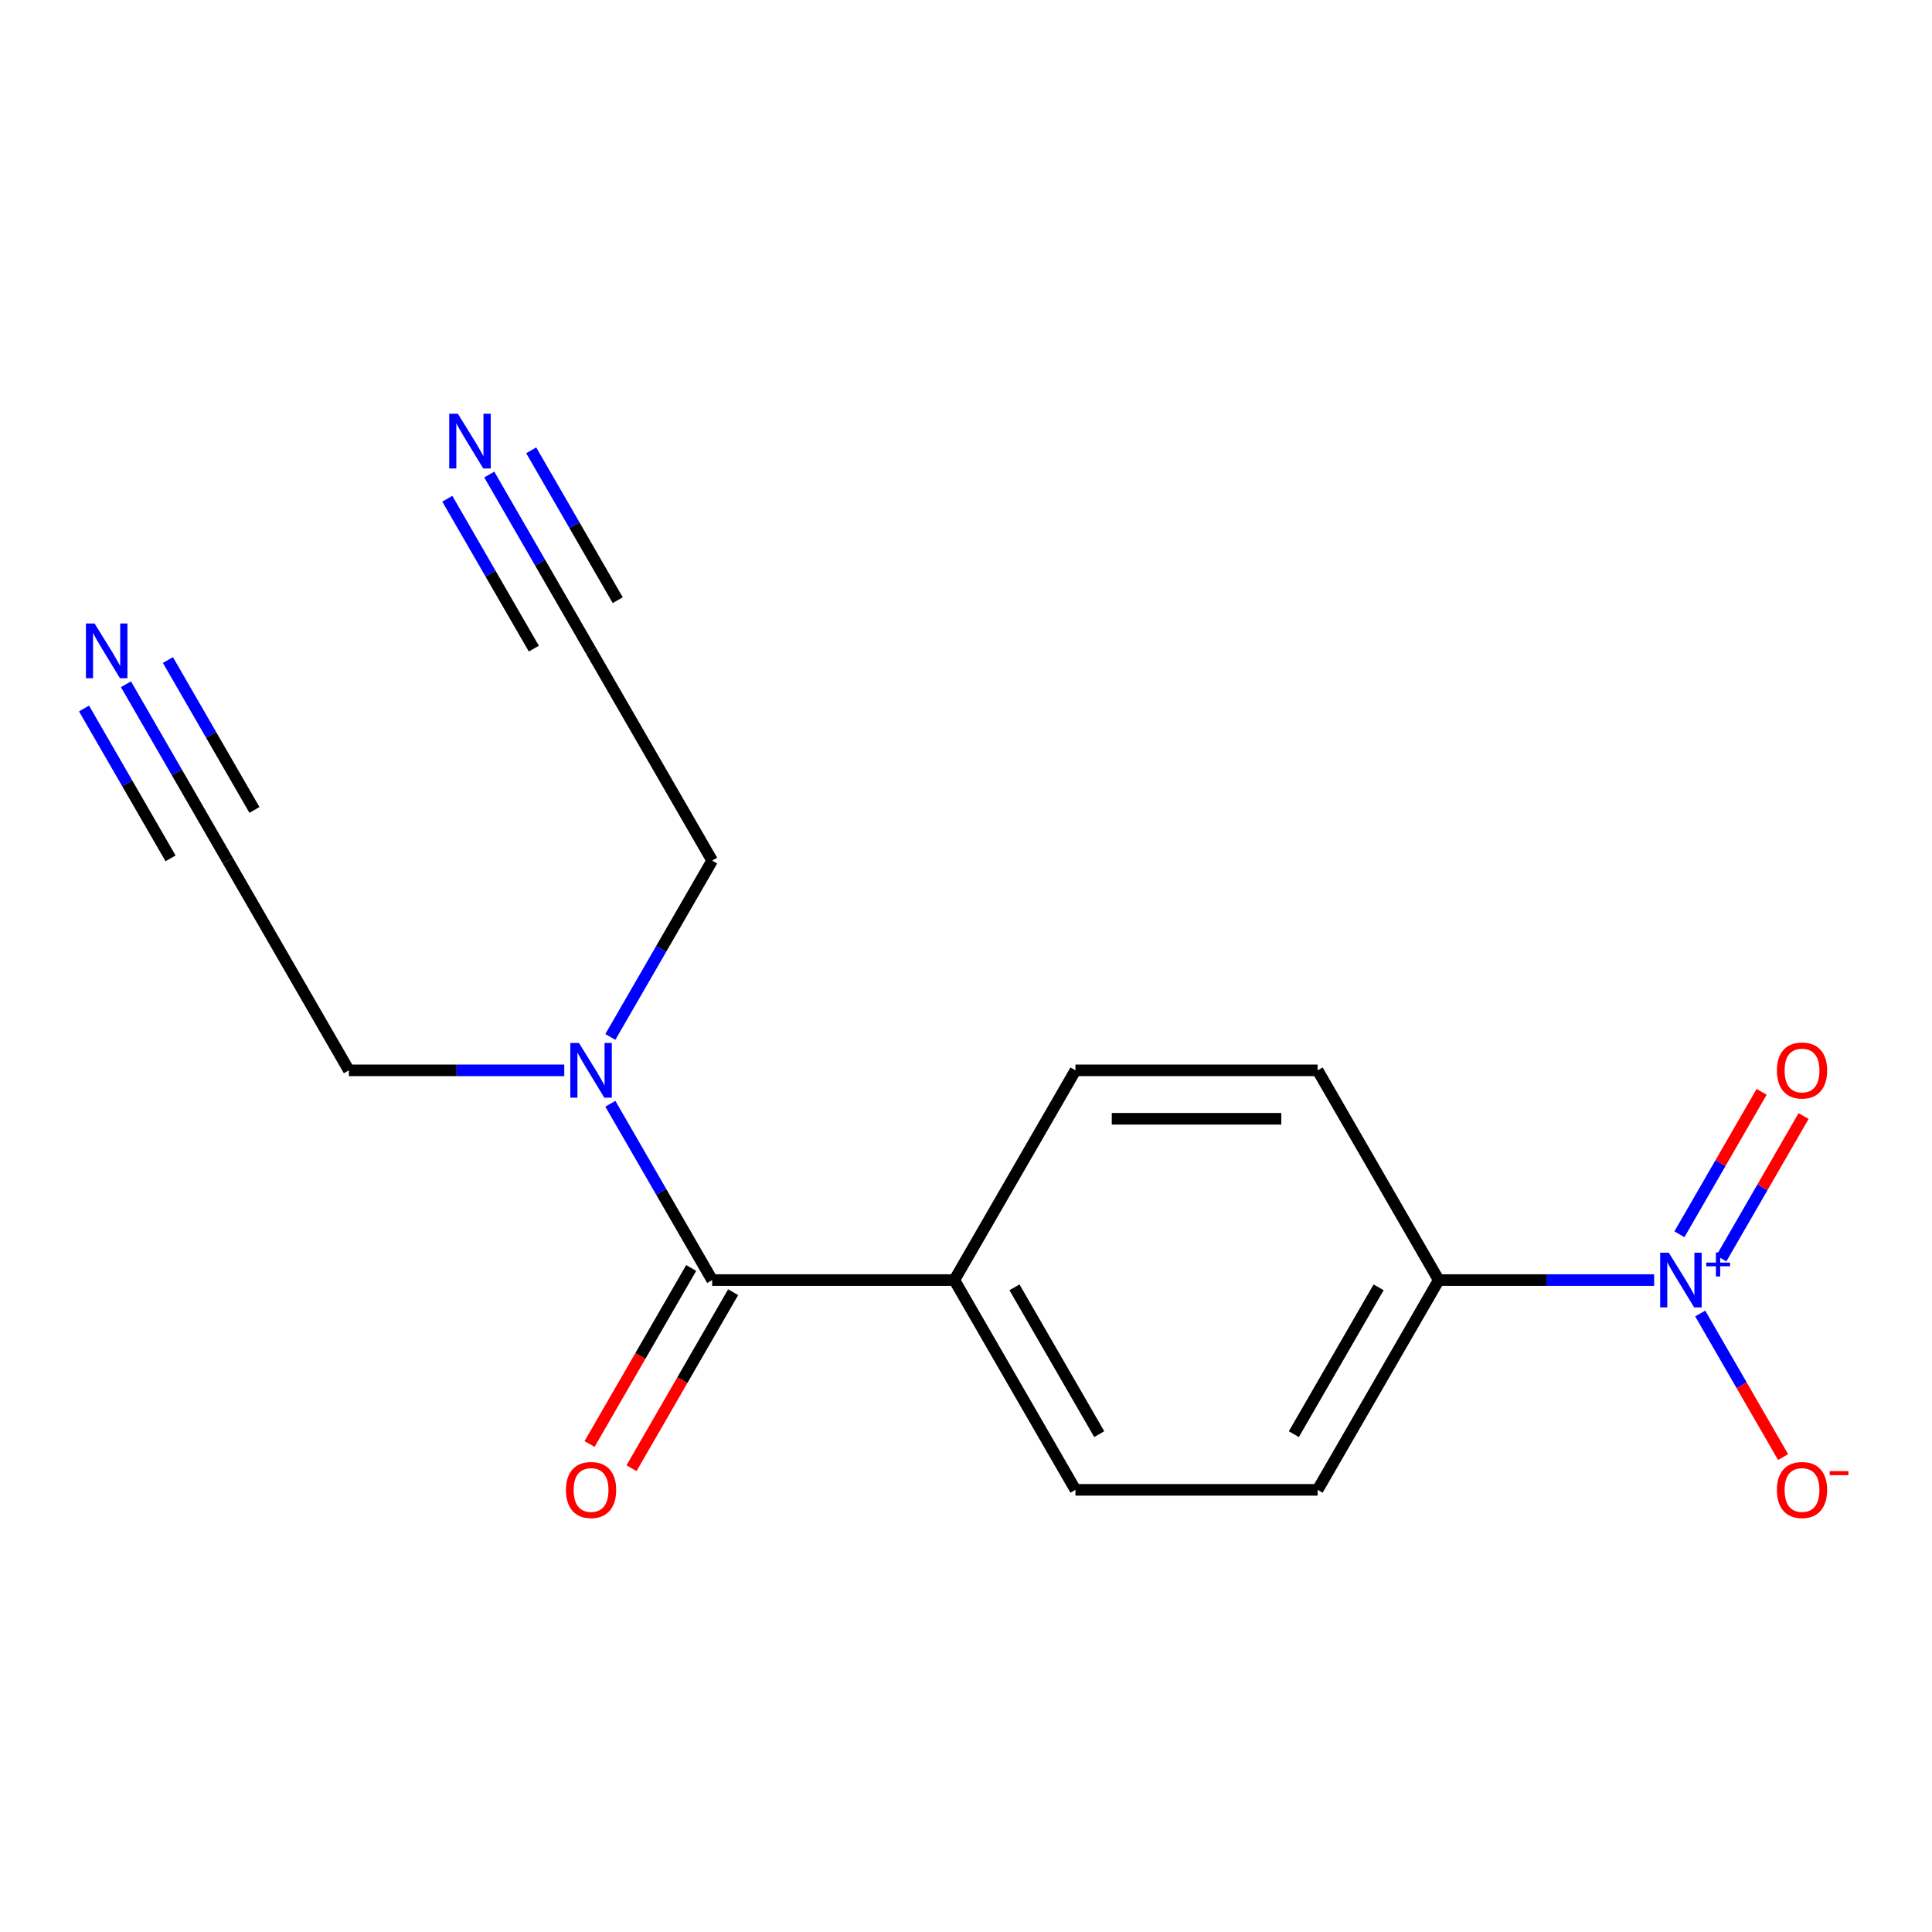 <?xml version='1.0' encoding='iso-8859-1'?>
<svg version='1.1' baseProfile='full'
              xmlns='http://www.w3.org/2000/svg'
                      xmlns:rdkit='http://www.rdkit.org/xml'
                      xmlns:xlink='http://www.w3.org/1999/xlink'
                  xml:space='preserve'
width='1000px' height='1000px' viewBox='0 0 1000 1000'>
<!-- END OF HEADER -->
<rect style='opacity:1.0;fill:#FFFFFF;stroke:none' width='1000' height='1000' x='0' y='0'> </rect>
<path class='bond-3' d='M 856.167,662.571 L 800.426,662.571' style='fill:none;fill-rule:evenodd;stroke:#0000FF;stroke-width:6px;stroke-linecap:butt;stroke-linejoin:miter;stroke-opacity:1' />
<path class='bond-3' d='M 800.426,662.571 L 744.684,662.571' style='fill:none;fill-rule:evenodd;stroke:#000000;stroke-width:6px;stroke-linecap:butt;stroke-linejoin:miter;stroke-opacity:1' />
<path class='bond-4' d='M 880.026,679.865 L 901.479,717.022' style='fill:none;fill-rule:evenodd;stroke:#0000FF;stroke-width:6px;stroke-linecap:butt;stroke-linejoin:miter;stroke-opacity:1' />
<path class='bond-4' d='M 901.479,717.022 L 922.931,754.179' style='fill:none;fill-rule:evenodd;stroke:#FF0000;stroke-width:6px;stroke-linecap:butt;stroke-linejoin:miter;stroke-opacity:1' />
<path class='bond-9' d='M 890.968,651.397 L 912.252,614.532' style='fill:none;fill-rule:evenodd;stroke:#0000FF;stroke-width:6px;stroke-linecap:butt;stroke-linejoin:miter;stroke-opacity:1' />
<path class='bond-9' d='M 912.252,614.532 L 933.536,577.667' style='fill:none;fill-rule:evenodd;stroke:#FF0000;stroke-width:6px;stroke-linecap:butt;stroke-linejoin:miter;stroke-opacity:1' />
<path class='bond-9' d='M 869.256,638.861 L 890.54,601.996' style='fill:none;fill-rule:evenodd;stroke:#0000FF;stroke-width:6px;stroke-linecap:butt;stroke-linejoin:miter;stroke-opacity:1' />
<path class='bond-9' d='M 890.54,601.996 L 911.824,565.131' style='fill:none;fill-rule:evenodd;stroke:#FF0000;stroke-width:6px;stroke-linecap:butt;stroke-linejoin:miter;stroke-opacity:1' />
<path class='bond-0' d='M 368.611,662.571 L 493.969,662.571' style='fill:none;fill-rule:evenodd;stroke:#000000;stroke-width:6px;stroke-linecap:butt;stroke-linejoin:miter;stroke-opacity:1' />
<path class='bond-8' d='M 368.611,662.571 L 342.264,616.937' style='fill:none;fill-rule:evenodd;stroke:#000000;stroke-width:6px;stroke-linecap:butt;stroke-linejoin:miter;stroke-opacity:1' />
<path class='bond-8' d='M 342.264,616.937 L 315.917,571.303' style='fill:none;fill-rule:evenodd;stroke:#0000FF;stroke-width:6px;stroke-linecap:butt;stroke-linejoin:miter;stroke-opacity:1' />
<path class='bond-10' d='M 357.755,656.304 L 331.454,701.858' style='fill:none;fill-rule:evenodd;stroke:#000000;stroke-width:6px;stroke-linecap:butt;stroke-linejoin:miter;stroke-opacity:1' />
<path class='bond-10' d='M 331.454,701.858 L 305.154,747.412' style='fill:none;fill-rule:evenodd;stroke:#FF0000;stroke-width:6px;stroke-linecap:butt;stroke-linejoin:miter;stroke-opacity:1' />
<path class='bond-10' d='M 379.468,668.839 L 353.167,714.394' style='fill:none;fill-rule:evenodd;stroke:#000000;stroke-width:6px;stroke-linecap:butt;stroke-linejoin:miter;stroke-opacity:1' />
<path class='bond-10' d='M 353.167,714.394 L 326.866,759.948' style='fill:none;fill-rule:evenodd;stroke:#FF0000;stroke-width:6px;stroke-linecap:butt;stroke-linejoin:miter;stroke-opacity:1' />
<path class='bond-1' d='M 65.202,354.177 L 91.549,399.811' style='fill:none;fill-rule:evenodd;stroke:#0000FF;stroke-width:6px;stroke-linecap:butt;stroke-linejoin:miter;stroke-opacity:1' />
<path class='bond-1' d='M 91.549,399.811 L 117.897,445.446' style='fill:none;fill-rule:evenodd;stroke:#000000;stroke-width:6px;stroke-linecap:butt;stroke-linejoin:miter;stroke-opacity:1' />
<path class='bond-1' d='M 43.49,366.713 L 65.885,405.502' style='fill:none;fill-rule:evenodd;stroke:#0000FF;stroke-width:6px;stroke-linecap:butt;stroke-linejoin:miter;stroke-opacity:1' />
<path class='bond-1' d='M 65.885,405.502 L 88.28,444.291' style='fill:none;fill-rule:evenodd;stroke:#000000;stroke-width:6px;stroke-linecap:butt;stroke-linejoin:miter;stroke-opacity:1' />
<path class='bond-1' d='M 86.915,341.641 L 109.31,380.431' style='fill:none;fill-rule:evenodd;stroke:#0000FF;stroke-width:6px;stroke-linecap:butt;stroke-linejoin:miter;stroke-opacity:1' />
<path class='bond-1' d='M 109.31,380.431 L 131.705,419.22' style='fill:none;fill-rule:evenodd;stroke:#000000;stroke-width:6px;stroke-linecap:butt;stroke-linejoin:miter;stroke-opacity:1' />
<path class='bond-2' d='M 253.239,245.614 L 279.586,291.249' style='fill:none;fill-rule:evenodd;stroke:#0000FF;stroke-width:6px;stroke-linecap:butt;stroke-linejoin:miter;stroke-opacity:1' />
<path class='bond-2' d='M 279.586,291.249 L 305.933,336.883' style='fill:none;fill-rule:evenodd;stroke:#000000;stroke-width:6px;stroke-linecap:butt;stroke-linejoin:miter;stroke-opacity:1' />
<path class='bond-2' d='M 231.526,258.15 L 253.921,296.939' style='fill:none;fill-rule:evenodd;stroke:#0000FF;stroke-width:6px;stroke-linecap:butt;stroke-linejoin:miter;stroke-opacity:1' />
<path class='bond-2' d='M 253.921,296.939 L 276.316,335.729' style='fill:none;fill-rule:evenodd;stroke:#000000;stroke-width:6px;stroke-linecap:butt;stroke-linejoin:miter;stroke-opacity:1' />
<path class='bond-2' d='M 274.951,233.079 L 297.346,271.868' style='fill:none;fill-rule:evenodd;stroke:#0000FF;stroke-width:6px;stroke-linecap:butt;stroke-linejoin:miter;stroke-opacity:1' />
<path class='bond-2' d='M 297.346,271.868 L 319.741,310.657' style='fill:none;fill-rule:evenodd;stroke:#000000;stroke-width:6px;stroke-linecap:butt;stroke-linejoin:miter;stroke-opacity:1' />
<path class='bond-11' d='M 744.684,662.571 L 682.005,771.134' style='fill:none;fill-rule:evenodd;stroke:#000000;stroke-width:6px;stroke-linecap:butt;stroke-linejoin:miter;stroke-opacity:1' />
<path class='bond-11' d='M 713.57,666.32 L 669.694,742.314' style='fill:none;fill-rule:evenodd;stroke:#000000;stroke-width:6px;stroke-linecap:butt;stroke-linejoin:miter;stroke-opacity:1' />
<path class='bond-12' d='M 744.684,662.571 L 682.005,554.009' style='fill:none;fill-rule:evenodd;stroke:#000000;stroke-width:6px;stroke-linecap:butt;stroke-linejoin:miter;stroke-opacity:1' />
<path class='bond-5' d='M 493.969,662.571 L 556.648,554.009' style='fill:none;fill-rule:evenodd;stroke:#000000;stroke-width:6px;stroke-linecap:butt;stroke-linejoin:miter;stroke-opacity:1' />
<path class='bond-17' d='M 493.969,662.571 L 556.648,771.134' style='fill:none;fill-rule:evenodd;stroke:#000000;stroke-width:6px;stroke-linecap:butt;stroke-linejoin:miter;stroke-opacity:1' />
<path class='bond-17' d='M 525.083,666.32 L 568.958,742.314' style='fill:none;fill-rule:evenodd;stroke:#000000;stroke-width:6px;stroke-linecap:butt;stroke-linejoin:miter;stroke-opacity:1' />
<path class='bond-6' d='M 305.933,336.883 L 368.611,445.446' style='fill:none;fill-rule:evenodd;stroke:#000000;stroke-width:6px;stroke-linecap:butt;stroke-linejoin:miter;stroke-opacity:1' />
<path class='bond-7' d='M 117.897,445.446 L 180.575,554.009' style='fill:none;fill-rule:evenodd;stroke:#000000;stroke-width:6px;stroke-linecap:butt;stroke-linejoin:miter;stroke-opacity:1' />
<path class='bond-15' d='M 292.059,554.009 L 236.317,554.009' style='fill:none;fill-rule:evenodd;stroke:#0000FF;stroke-width:6px;stroke-linecap:butt;stroke-linejoin:miter;stroke-opacity:1' />
<path class='bond-15' d='M 236.317,554.009 L 180.575,554.009' style='fill:none;fill-rule:evenodd;stroke:#000000;stroke-width:6px;stroke-linecap:butt;stroke-linejoin:miter;stroke-opacity:1' />
<path class='bond-16' d='M 315.917,536.715 L 342.264,491.08' style='fill:none;fill-rule:evenodd;stroke:#0000FF;stroke-width:6px;stroke-linecap:butt;stroke-linejoin:miter;stroke-opacity:1' />
<path class='bond-16' d='M 342.264,491.08 L 368.611,445.446' style='fill:none;fill-rule:evenodd;stroke:#000000;stroke-width:6px;stroke-linecap:butt;stroke-linejoin:miter;stroke-opacity:1' />
<path class='bond-14' d='M 682.005,771.134 L 556.648,771.134' style='fill:none;fill-rule:evenodd;stroke:#000000;stroke-width:6px;stroke-linecap:butt;stroke-linejoin:miter;stroke-opacity:1' />
<path class='bond-13' d='M 682.005,554.009 L 556.648,554.009' style='fill:none;fill-rule:evenodd;stroke:#000000;stroke-width:6px;stroke-linecap:butt;stroke-linejoin:miter;stroke-opacity:1' />
<path class='bond-13' d='M 663.202,579.08 L 575.451,579.08' style='fill:none;fill-rule:evenodd;stroke:#000000;stroke-width:6px;stroke-linecap:butt;stroke-linejoin:miter;stroke-opacity:1' />
<path  class='atom-0' d='M 863.781 648.411
L 873.061 663.411
Q 873.981 664.891, 875.461 667.571
Q 876.941 670.251, 877.021 670.411
L 877.021 648.411
L 880.781 648.411
L 880.781 676.731
L 876.901 676.731
L 866.941 660.331
Q 865.781 658.411, 864.541 656.211
Q 863.341 654.011, 862.981 653.331
L 862.981 676.731
L 859.301 676.731
L 859.301 648.411
L 863.781 648.411
' fill='#0000FF'/>
<path  class='atom-0' d='M 883.157 653.516
L 888.147 653.516
L 888.147 648.263
L 890.365 648.263
L 890.365 653.516
L 895.486 653.516
L 895.486 655.417
L 890.365 655.417
L 890.365 660.697
L 888.147 660.697
L 888.147 655.417
L 883.157 655.417
L 883.157 653.516
' fill='#0000FF'/>
<path  class='atom-2' d='M 48.958 322.723
L 58.238 337.723
Q 59.158 339.203, 60.638 341.883
Q 62.118 344.563, 62.198 344.723
L 62.198 322.723
L 65.958 322.723
L 65.958 351.043
L 62.078 351.043
L 52.118 334.643
Q 50.958 332.723, 49.718 330.523
Q 48.518 328.323, 48.158 327.643
L 48.158 351.043
L 44.478 351.043
L 44.478 322.723
L 48.958 322.723
' fill='#0000FF'/>
<path  class='atom-3' d='M 236.994 214.16
L 246.274 229.16
Q 247.194 230.64, 248.674 233.32
Q 250.154 236, 250.234 236.16
L 250.234 214.16
L 253.994 214.16
L 253.994 242.48
L 250.114 242.48
L 240.154 226.08
Q 238.994 224.16, 237.754 221.96
Q 236.554 219.76, 236.194 219.08
L 236.194 242.48
L 232.514 242.48
L 232.514 214.16
L 236.994 214.16
' fill='#0000FF'/>
<path  class='atom-5' d='M 919.72 771.214
Q 919.72 764.414, 923.08 760.614
Q 926.44 756.814, 932.72 756.814
Q 939 756.814, 942.36 760.614
Q 945.72 764.414, 945.72 771.214
Q 945.72 778.094, 942.32 782.014
Q 938.92 785.894, 932.72 785.894
Q 926.48 785.894, 923.08 782.014
Q 919.72 778.134, 919.72 771.214
M 932.72 782.694
Q 937.04 782.694, 939.36 779.814
Q 941.72 776.894, 941.72 771.214
Q 941.72 765.654, 939.36 762.854
Q 937.04 760.014, 932.72 760.014
Q 928.4 760.014, 926.04 762.814
Q 923.72 765.614, 923.72 771.214
Q 923.72 776.934, 926.04 779.814
Q 928.4 782.694, 932.72 782.694
' fill='#FF0000'/>
<path  class='atom-5' d='M 947.04 761.437
L 956.729 761.437
L 956.729 763.549
L 947.04 763.549
L 947.04 761.437
' fill='#FF0000'/>
<path  class='atom-9' d='M 299.673 539.849
L 308.953 554.849
Q 309.873 556.329, 311.353 559.009
Q 312.833 561.689, 312.913 561.849
L 312.913 539.849
L 316.673 539.849
L 316.673 568.169
L 312.793 568.169
L 302.833 551.769
Q 301.673 549.849, 300.433 547.649
Q 299.233 545.449, 298.873 544.769
L 298.873 568.169
L 295.193 568.169
L 295.193 539.849
L 299.673 539.849
' fill='#0000FF'/>
<path  class='atom-10' d='M 919.72 554.089
Q 919.72 547.289, 923.08 543.489
Q 926.44 539.689, 932.72 539.689
Q 939 539.689, 942.36 543.489
Q 945.72 547.289, 945.72 554.089
Q 945.72 560.969, 942.32 564.889
Q 938.92 568.769, 932.72 568.769
Q 926.48 568.769, 923.08 564.889
Q 919.72 561.009, 919.72 554.089
M 932.72 565.569
Q 937.04 565.569, 939.36 562.689
Q 941.72 559.769, 941.72 554.089
Q 941.72 548.529, 939.36 545.729
Q 937.04 542.889, 932.72 542.889
Q 928.4 542.889, 926.04 545.689
Q 923.72 548.489, 923.72 554.089
Q 923.72 559.809, 926.04 562.689
Q 928.4 565.569, 932.72 565.569
' fill='#FF0000'/>
<path  class='atom-11' d='M 292.933 771.214
Q 292.933 764.414, 296.293 760.614
Q 299.653 756.814, 305.933 756.814
Q 312.213 756.814, 315.573 760.614
Q 318.933 764.414, 318.933 771.214
Q 318.933 778.094, 315.533 782.014
Q 312.133 785.894, 305.933 785.894
Q 299.693 785.894, 296.293 782.014
Q 292.933 778.134, 292.933 771.214
M 305.933 782.694
Q 310.253 782.694, 312.573 779.814
Q 314.933 776.894, 314.933 771.214
Q 314.933 765.654, 312.573 762.854
Q 310.253 760.014, 305.933 760.014
Q 301.613 760.014, 299.253 762.814
Q 296.933 765.614, 296.933 771.214
Q 296.933 776.934, 299.253 779.814
Q 301.613 782.694, 305.933 782.694
' fill='#FF0000'/>
</svg>
